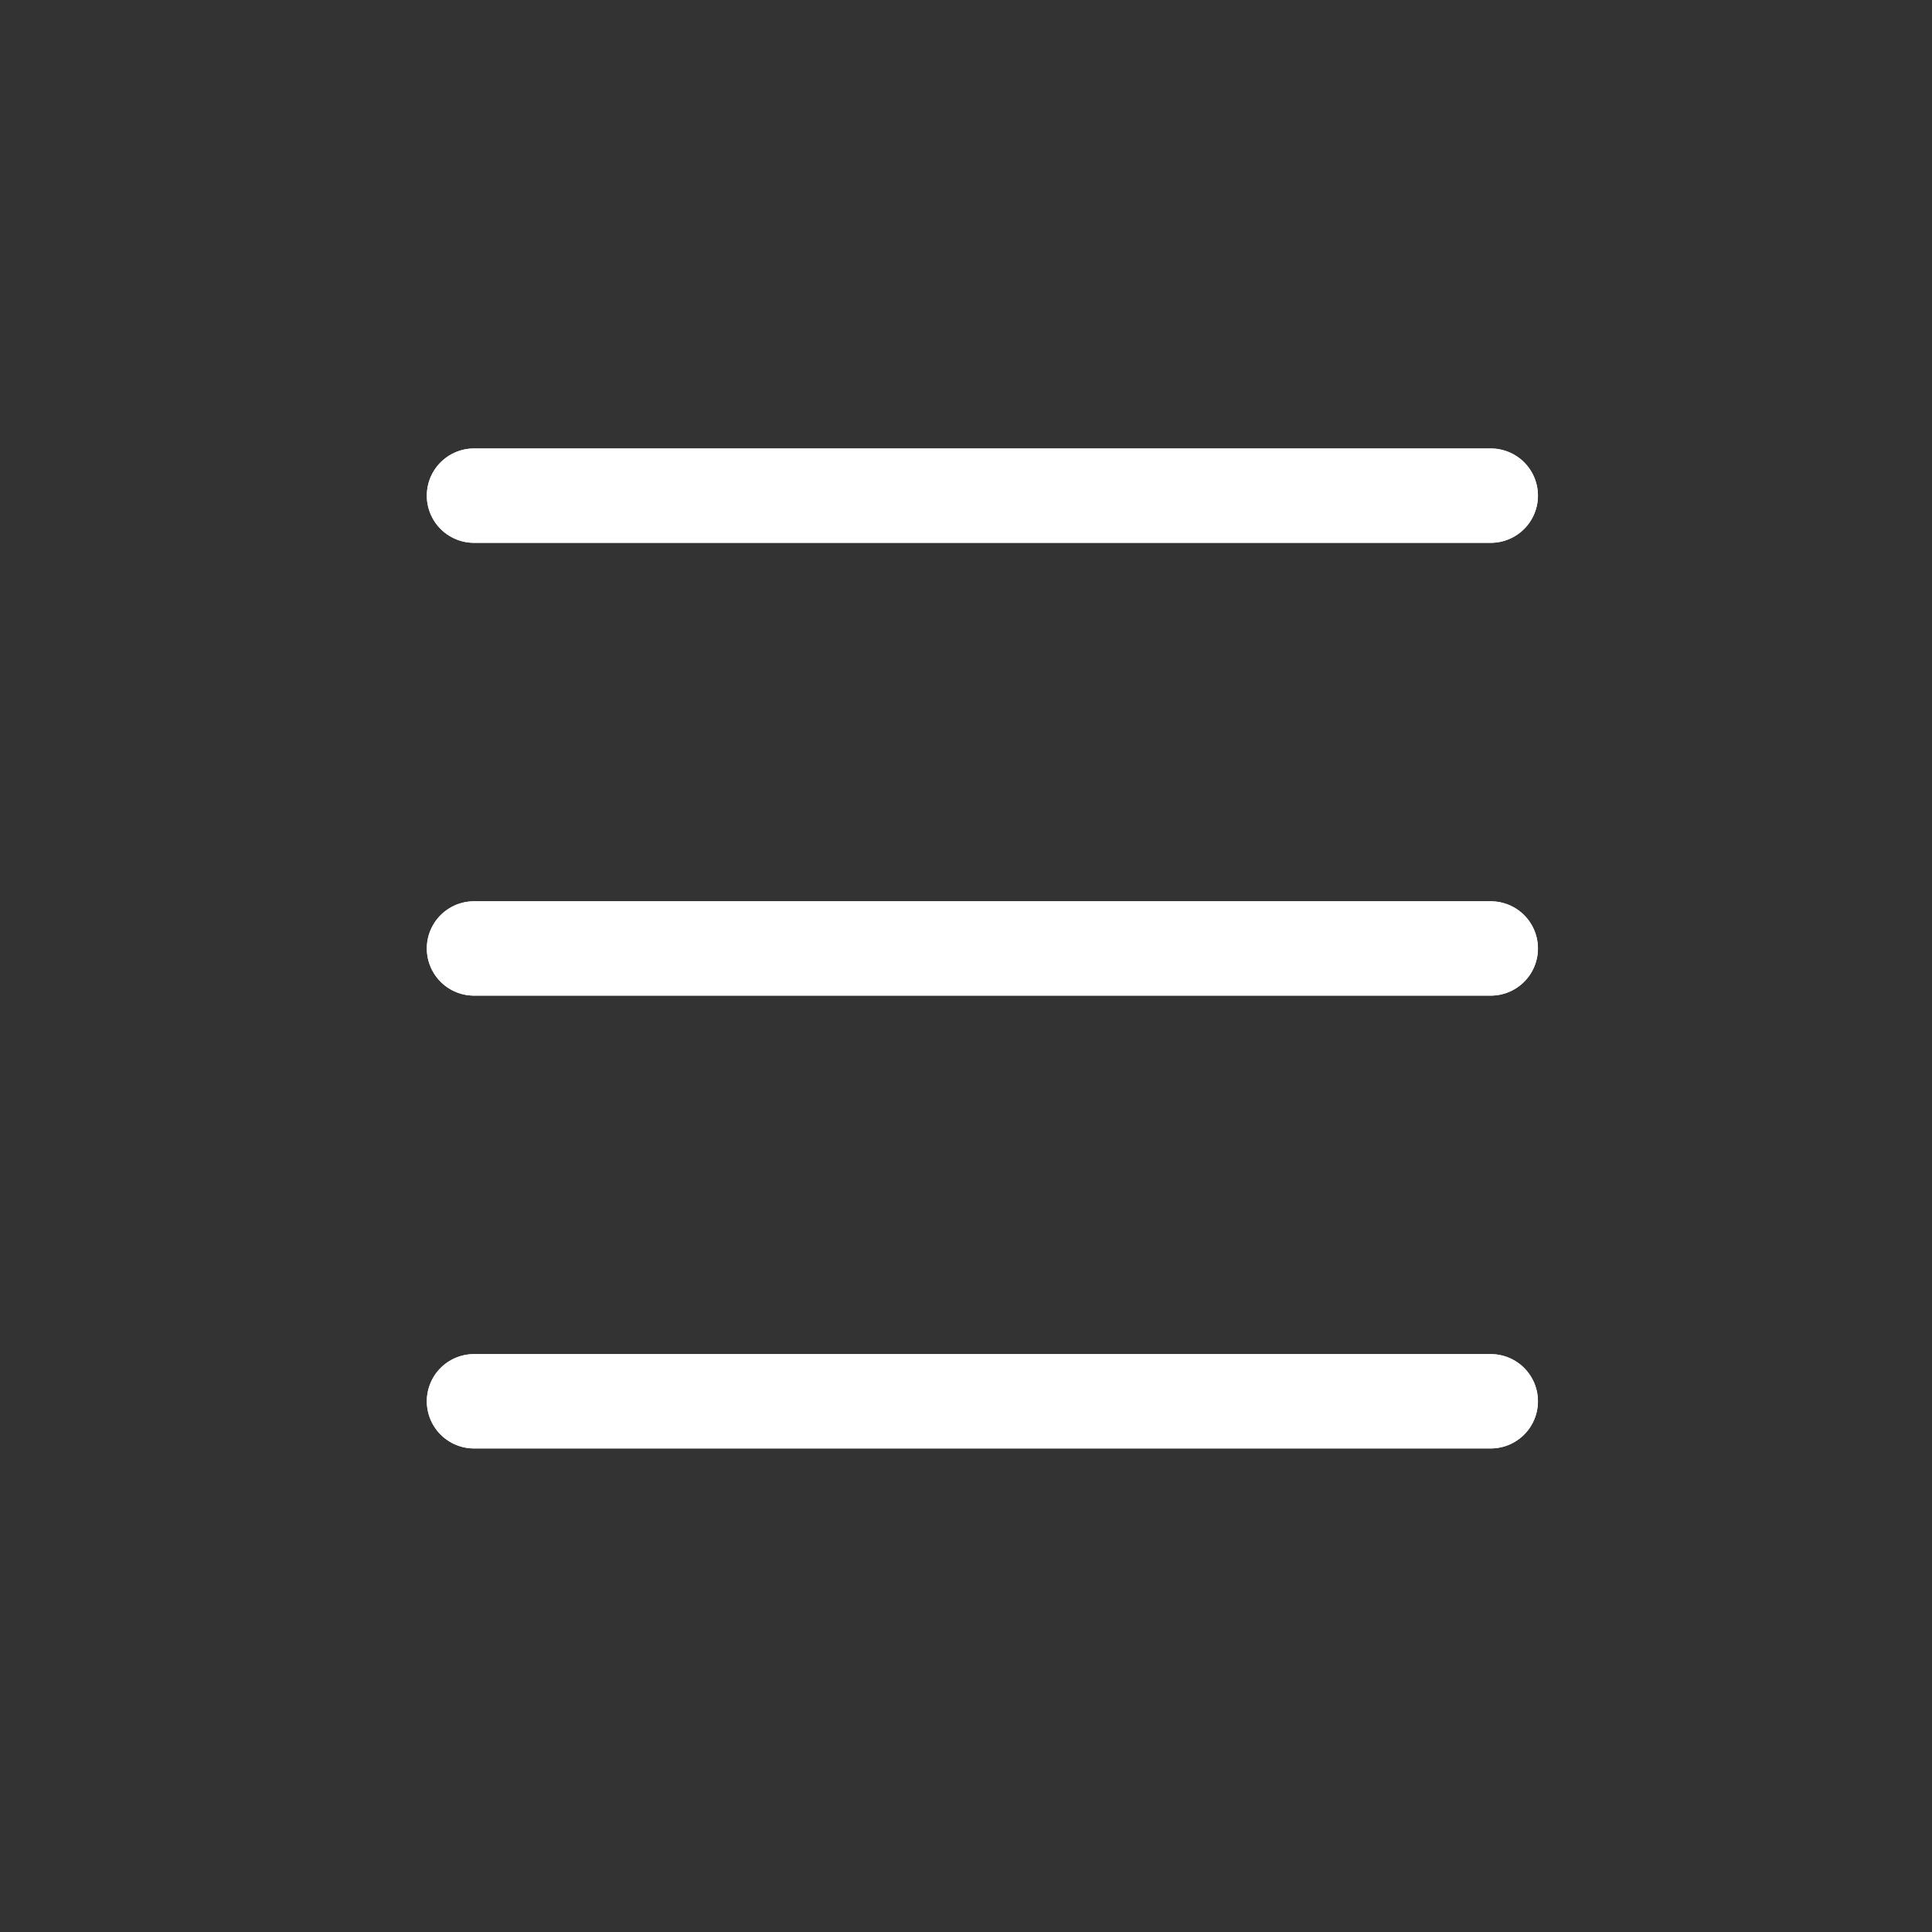 <?xml version="1.0" encoding="UTF-8"?>
<svg id="Icons_Outline" xmlns="http://www.w3.org/2000/svg" viewBox="0 0 512 512">
  <rect x="0" y="0" width="512" height="512" fill="#333333" stroke="none"/>
  <defs>
    <style>
      .cls-1 {
        fill: none;
        stroke: #fff;
        stroke-linecap: round;
        stroke-linejoin: round;
        stroke-width: 25px;
      }
    </style>
  </defs>
  <line class="cls-1" x1="395.07" y1="371.35" x2="125.61" y2="371.35"/>
  <line class="cls-1" x1="395.07" y1="251.35" x2="125.61" y2="251.35"/>
  <line class="cls-1" x1="395.07" y1="131.35" x2="125.61" y2="131.35"/>
  <line class="cls-1" x1="395.07" y1="371.35" x2="125.61" y2="371.35"/>
  <line class="cls-1" x1="395.07" y1="251.35" x2="125.61" y2="251.35"/>
  <line class="cls-1" x1="395.07" y1="131.35" x2="125.61" y2="131.35"/>
</svg>